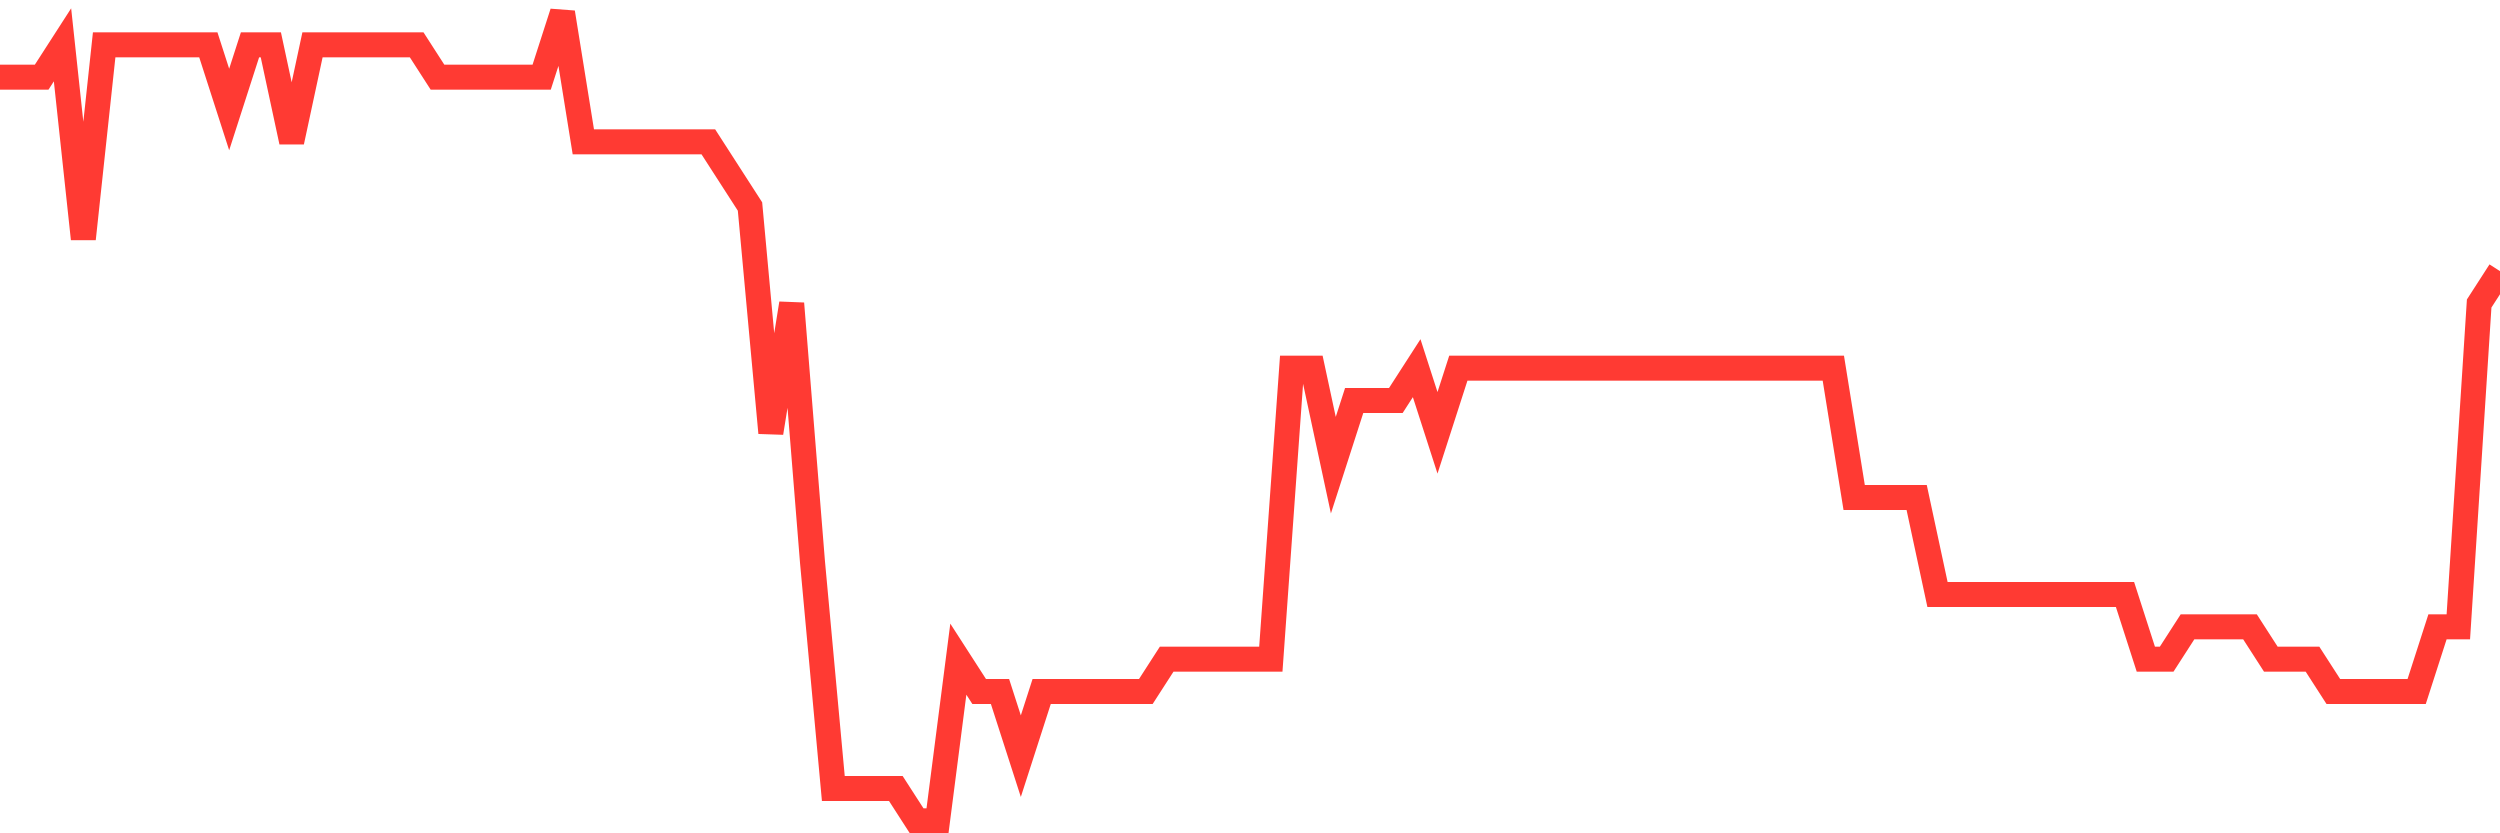 <svg
  xmlns="http://www.w3.org/2000/svg"
  xmlns:xlink="http://www.w3.org/1999/xlink"
  width="120"
  height="40"
  viewBox="0 0 120 40"
  preserveAspectRatio="none"
>
  <polyline
    points="0,3.704 1,3.704 2,3.704 3,2.152 4,11.464 5,2.152 6,2.152 7,2.152 8,2.152 9,2.152 10,2.152 11,5.256 12,2.152 13,2.152 14,6.808 15,2.152 16,2.152 17,2.152 18,2.152 19,2.152 20,2.152 21,3.704 22,3.704 23,3.704 24,3.704 25,3.704 26,3.704 27,0.6 28,6.808 29,6.808 30,6.808 31,6.808 32,6.808 33,6.808 34,6.808 35,8.36 36,9.912 37,20.776 38,14.568 39,26.984 40,37.848 41,37.848 42,37.848 43,37.848 44,39.4 45,39.4 46,31.64 47,33.192 48,33.192 49,36.296 50,33.192 51,33.192 52,33.192 53,33.192 54,33.192 55,33.192 56,31.64 57,31.64 58,31.64 59,31.64 60,31.64 61,31.64 62,17.672 63,17.672 64,22.328 65,19.224 66,19.224 67,19.224 68,17.672 69,20.776 70,17.672 71,17.672 72,17.672 73,17.672 74,17.672 75,17.672 76,17.672 77,17.672 78,17.672 79,17.672 80,17.672 81,17.672 82,17.672 83,17.672 84,17.672 85,17.672 86,17.672 87,17.672 88,17.672 89,23.88 90,23.88 91,23.88 92,23.88 93,28.536 94,28.536 95,28.536 96,28.536 97,28.536 98,28.536 99,28.536 100,28.536 101,28.536 102,28.536 103,31.64 104,31.64 105,30.088 106,30.088 107,30.088 108,30.088 109,31.64 110,31.64 111,31.64 112,33.192 113,33.192 114,33.192 115,33.192 116,33.192 117,30.088 118,30.088 119,14.568 120,13.016"
    fill="none"
    stroke="#ff3a33"
    stroke-width="1.2"
  >
  </polyline>
</svg>